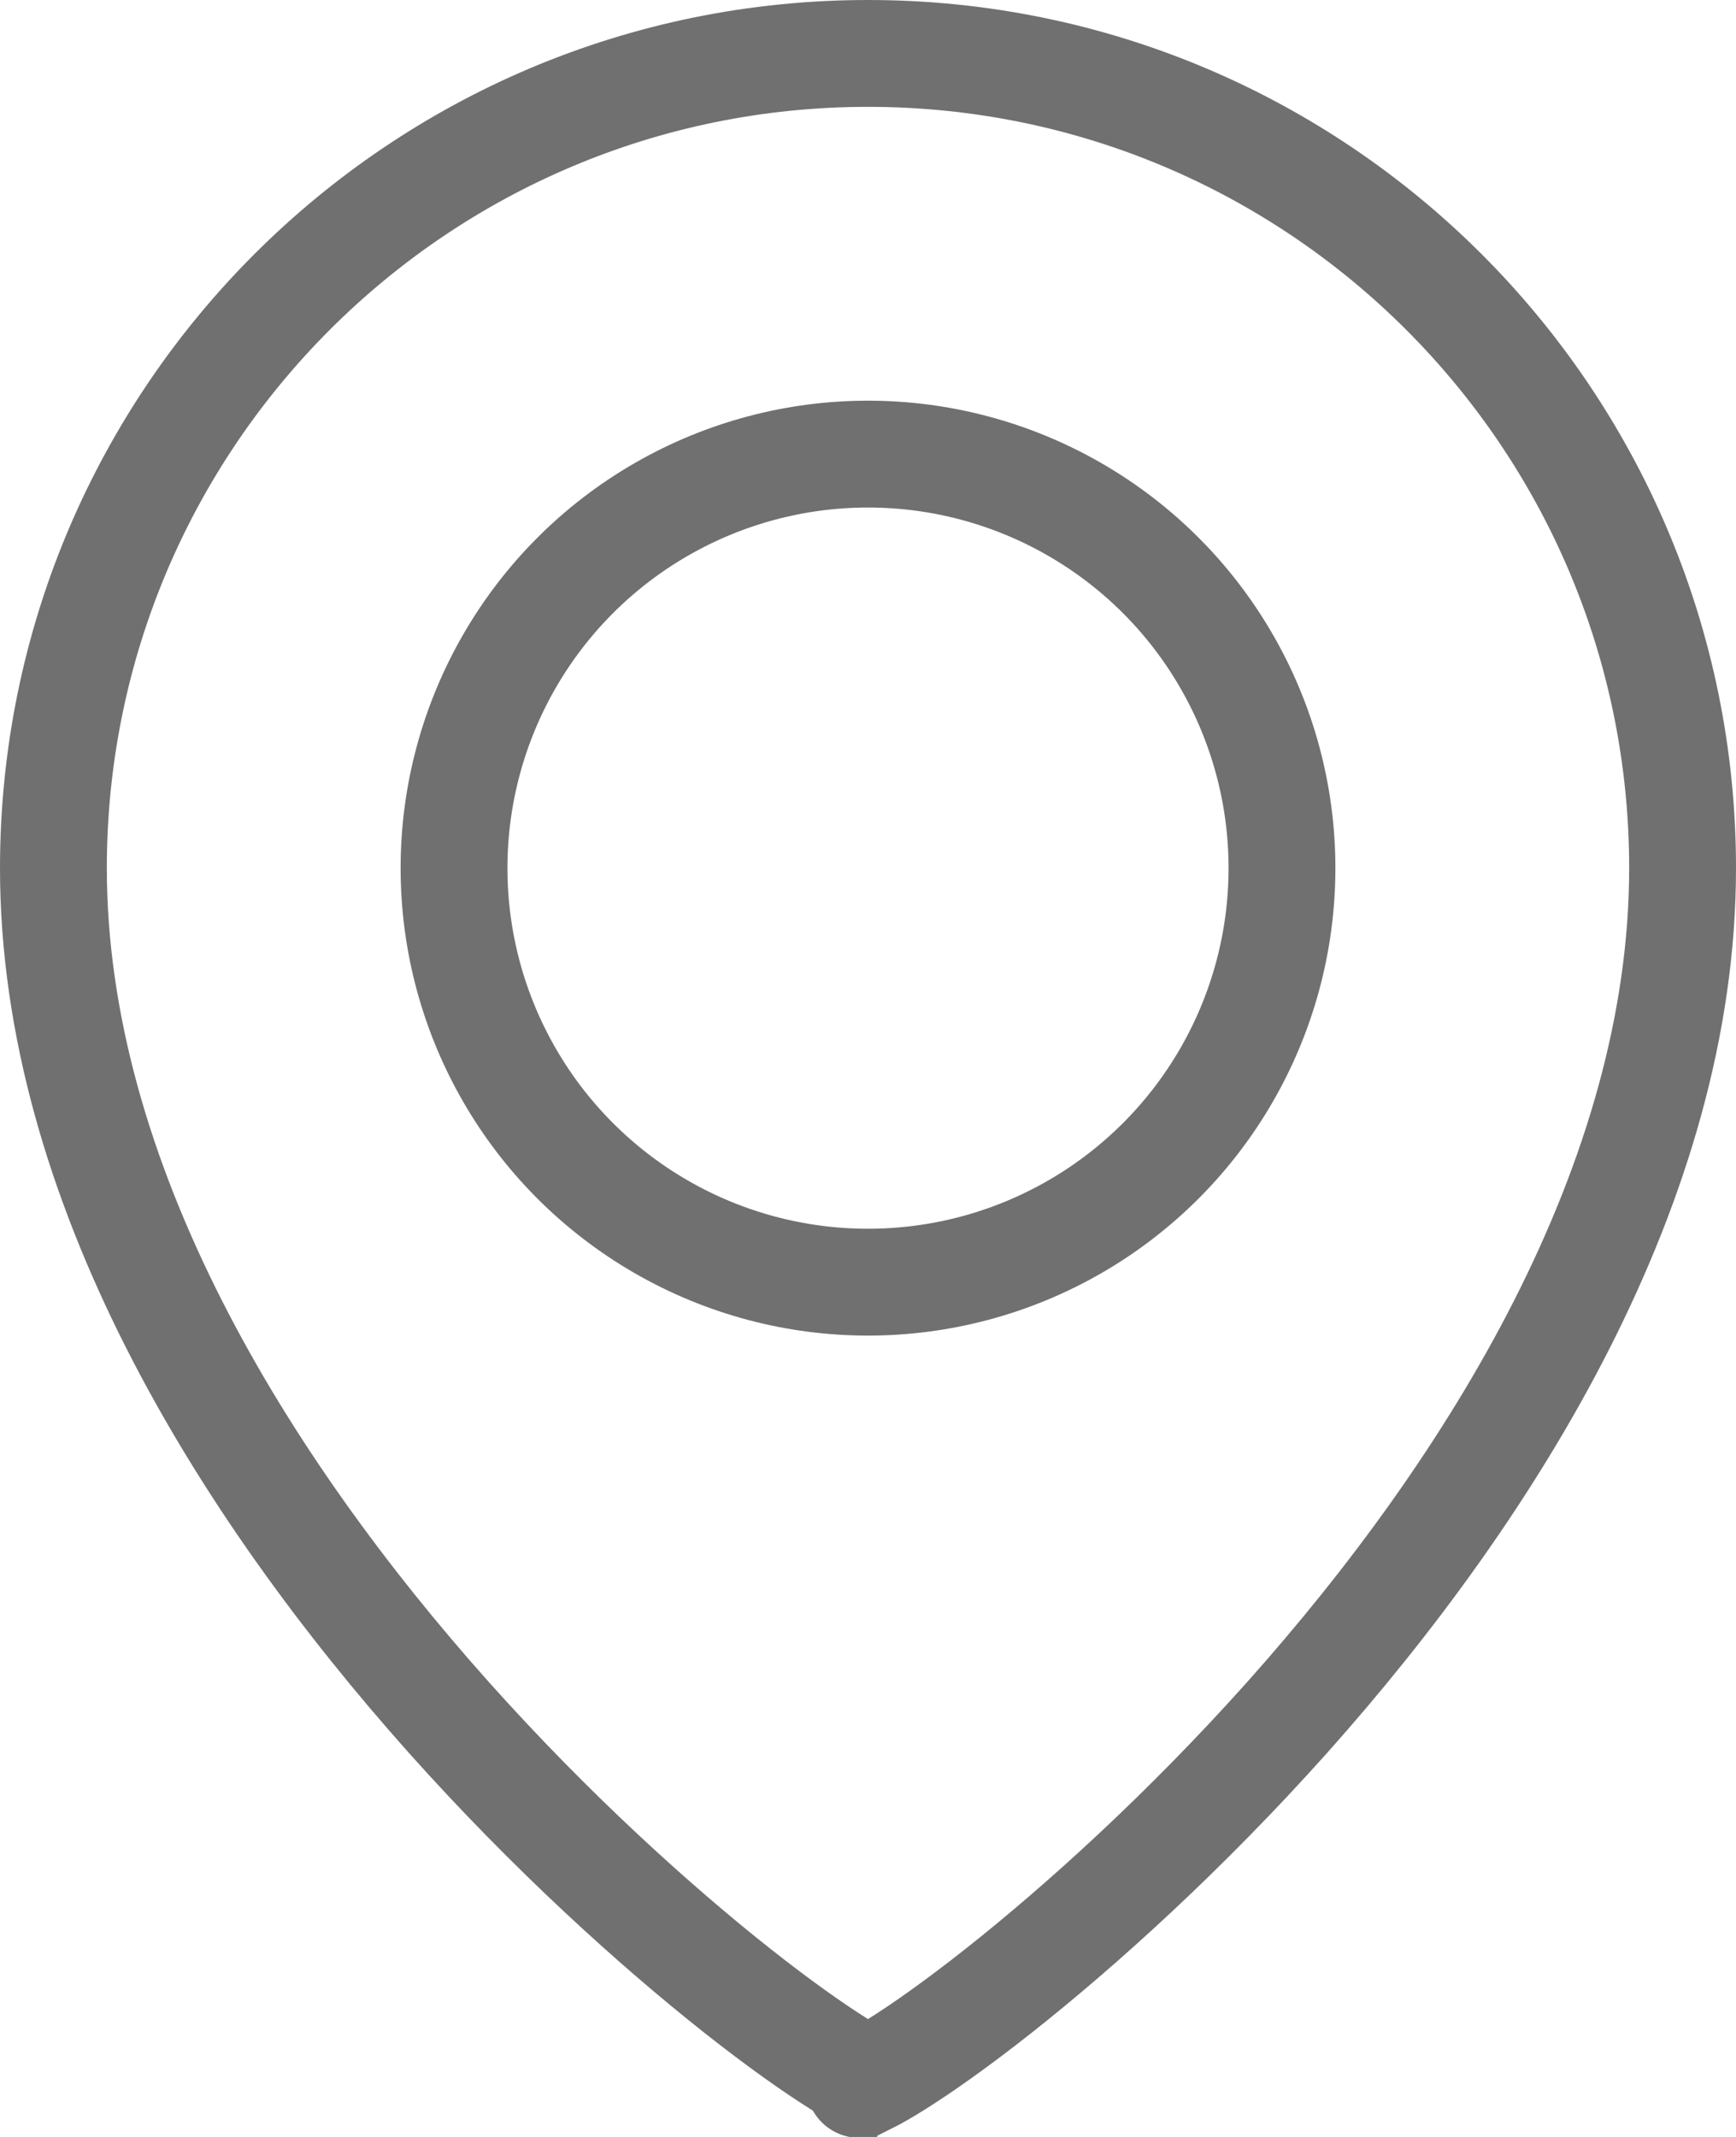<svg xmlns="http://www.w3.org/2000/svg" width="13" height="16" viewBox="0 0 13 16" fill="none">
    <path
        d="M12.6 6.5C12.6 8.85 11.181 11.131 9.639 12.859C8.874 13.715 8.095 14.418 7.479 14.905C7.17 15.149 6.907 15.335 6.71 15.458C6.622 15.513 6.552 15.553 6.5 15.579C6.448 15.553 6.378 15.513 6.29 15.458C6.093 15.335 5.83 15.149 5.521 14.905C4.905 14.418 4.126 13.715 3.361 12.859C1.819 11.131 0.4 8.85 0.4 6.5C0.4 3.131 3.131 0.4 6.5 0.4C9.869 0.4 12.6 3.131 12.6 6.5ZM6.436 15.607C6.432 15.609 6.433 15.608 6.437 15.607L6.436 15.607ZM6.563 15.607C6.565 15.608 6.566 15.608 6.566 15.608C6.566 15.608 6.566 15.608 6.564 15.607L6.563 15.607Z"
        stroke="#707070" stroke-width="0.8" stroke-linecap="square" />
    <circle cx="6.5" cy="6.5" r="3.1" stroke="#707070" stroke-width="0.8" stroke-linecap="square" />
</svg>